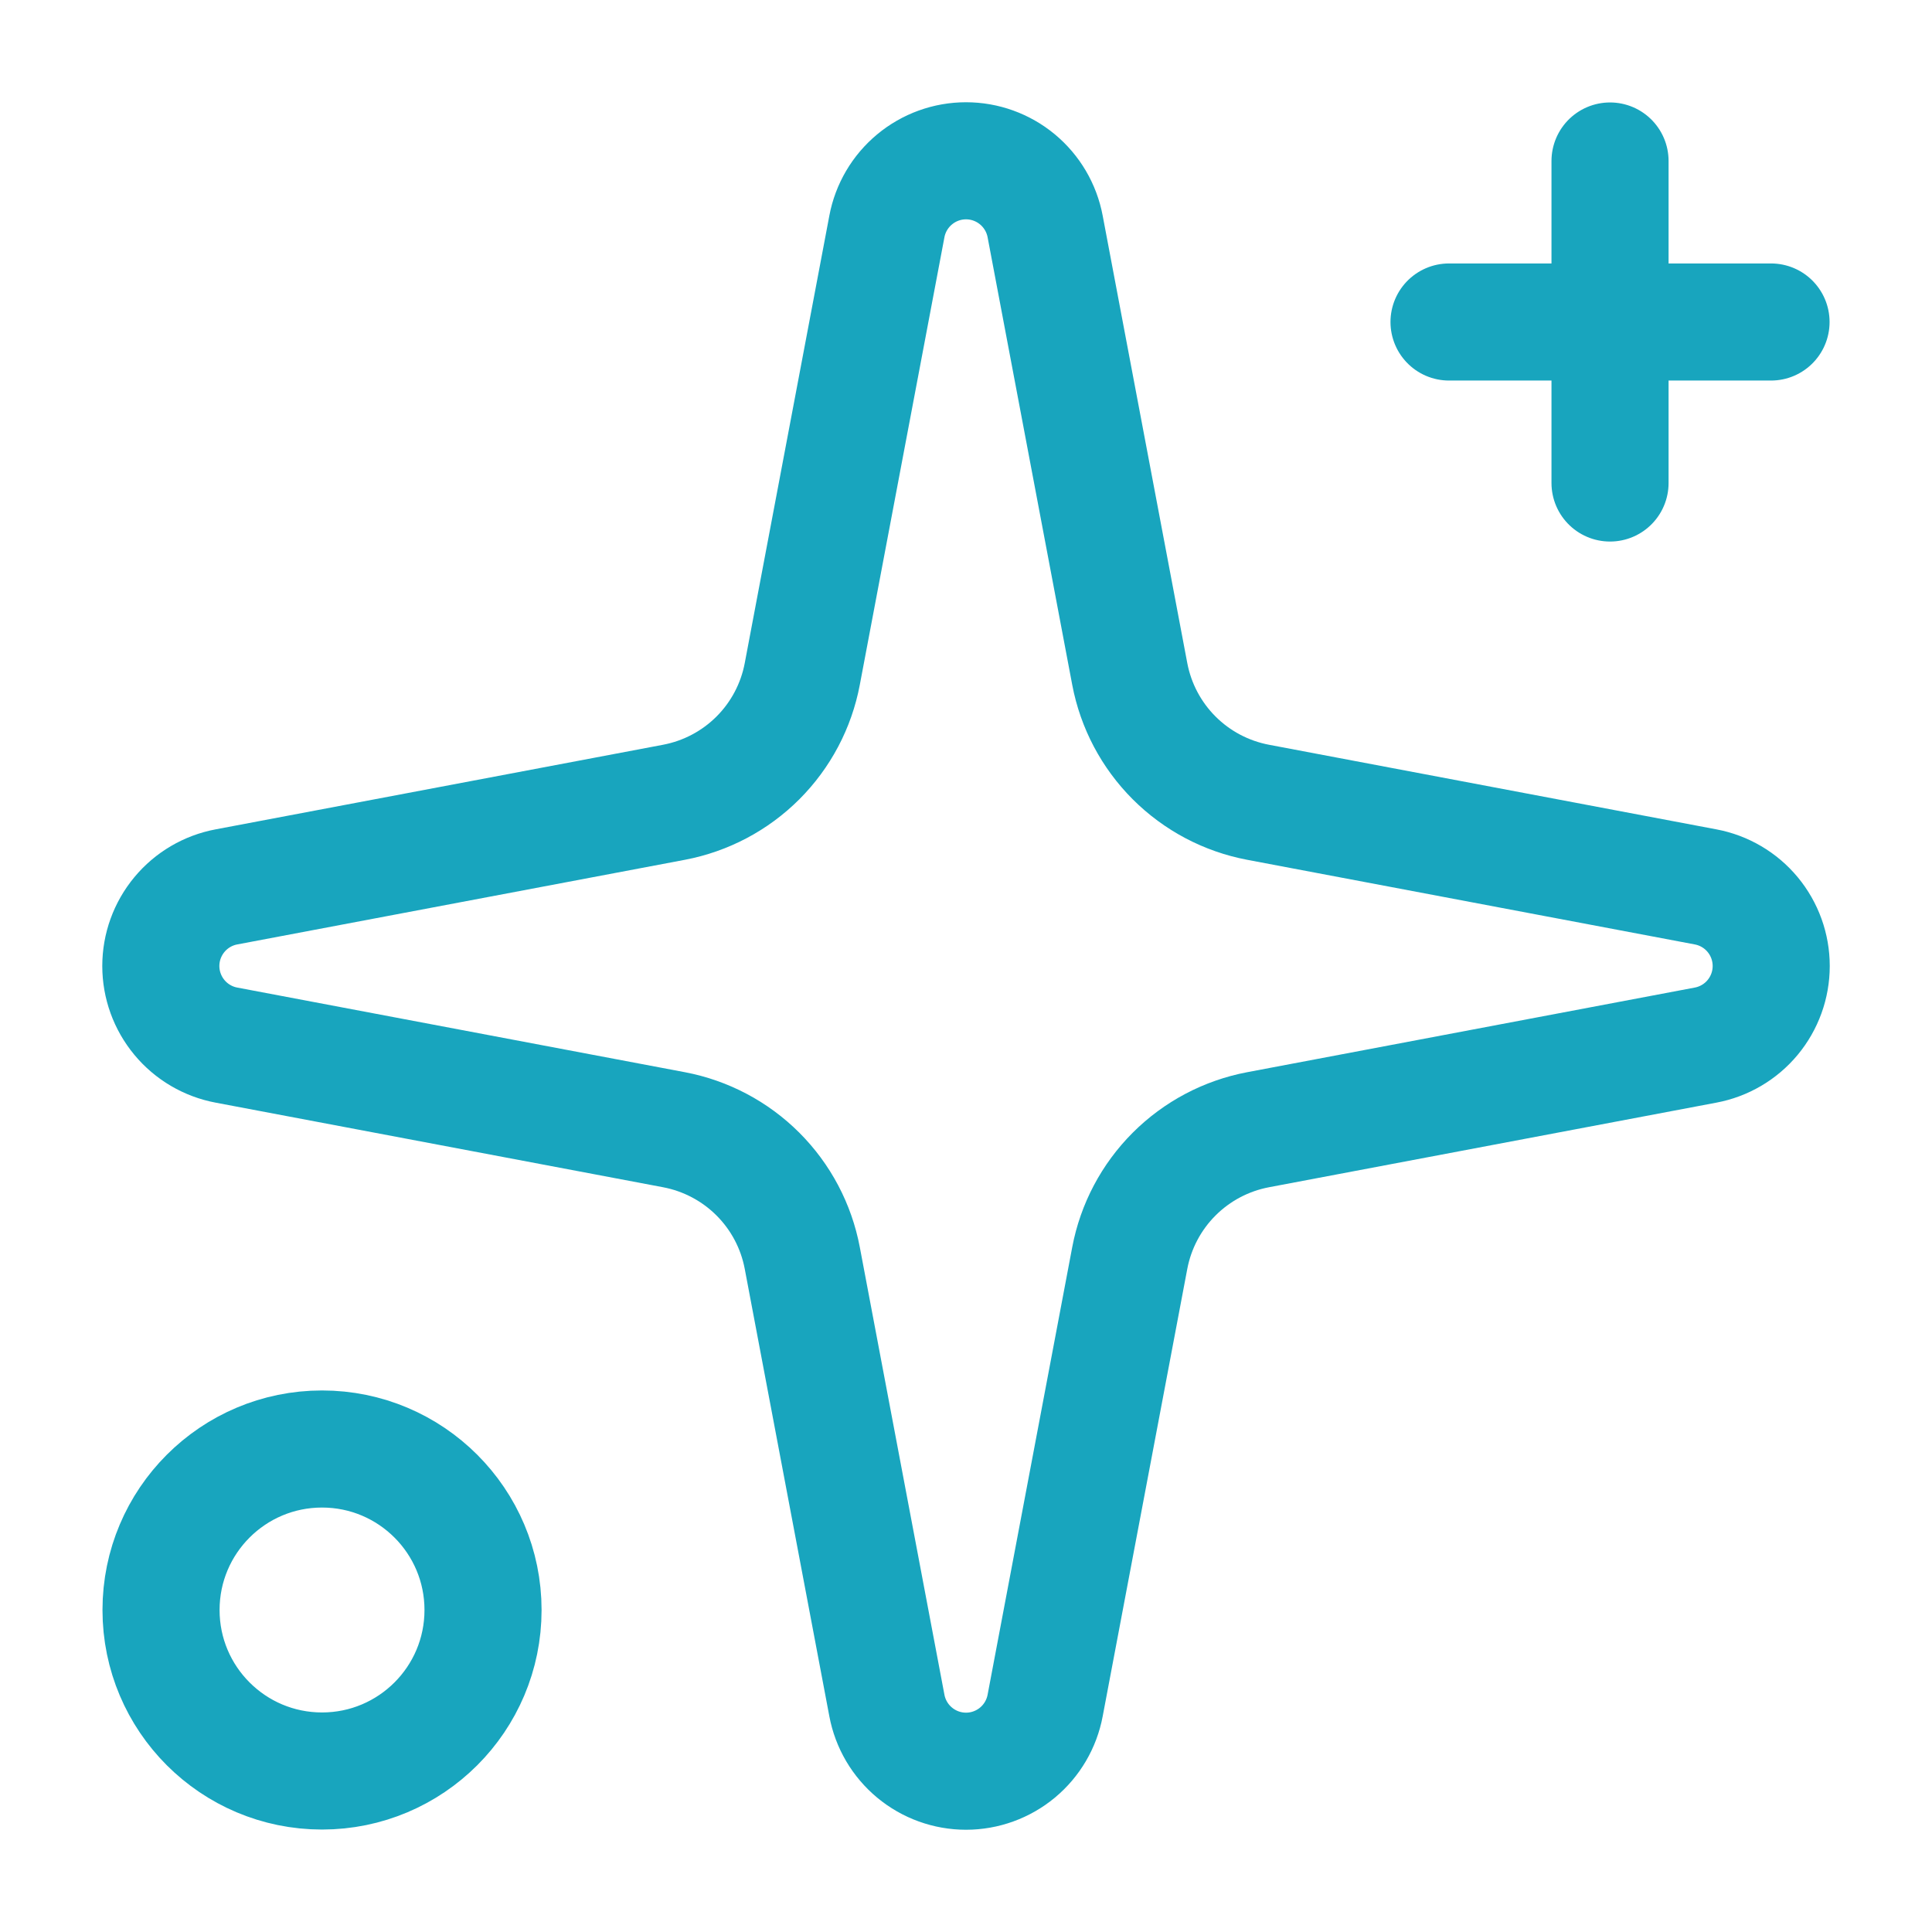 <svg width="66" height="66" viewBox="0 0 66 66" fill="none" xmlns="http://www.w3.org/2000/svg">
<path d="M55.001 5.5V16.5M60.501 11H49.501M30.297 7.738C30.415 7.108 30.75 6.538 31.244 6.128C31.737 5.718 32.359 5.493 33.001 5.493C33.642 5.493 34.264 5.718 34.758 6.128C35.251 6.538 35.586 7.108 35.704 7.738L38.594 23.023C38.8 24.11 39.328 25.109 40.11 25.891C40.892 26.673 41.891 27.201 42.978 27.407L58.262 30.297C58.893 30.415 59.463 30.749 59.873 31.243C60.283 31.737 60.507 32.358 60.507 33C60.507 33.642 60.283 34.263 59.873 34.757C59.463 35.251 58.893 35.585 58.262 35.703L42.978 38.593C41.891 38.799 40.892 39.327 40.11 40.109C39.328 40.891 38.8 41.89 38.594 42.977L35.704 58.261C35.586 58.892 35.251 59.462 34.758 59.872C34.264 60.282 33.642 60.507 33.001 60.507C32.359 60.507 31.737 60.282 31.244 59.872C30.75 59.462 30.415 58.892 30.297 58.261L27.407 42.977C27.202 41.89 26.674 40.891 25.892 40.109C25.11 39.327 24.11 38.799 23.024 38.593L7.739 35.703C7.108 35.585 6.539 35.251 6.129 34.757C5.719 34.263 5.494 33.642 5.494 33C5.494 32.358 5.719 31.737 6.129 31.243C6.539 30.749 7.108 30.415 7.739 30.297L23.024 27.407C24.11 27.201 25.11 26.673 25.892 25.891C26.674 25.109 27.202 24.11 27.407 23.023L30.297 7.738ZM16.501 55C16.501 58.038 14.038 60.5 11.001 60.5C7.963 60.5 5.501 58.038 5.501 55C5.501 51.962 7.963 49.5 11.001 49.5C14.038 49.5 16.501 51.962 16.501 55Z" stroke="#18A5BE" stroke-width="4" stroke-linecap="round" stroke-linejoin="round"/>
</svg>
